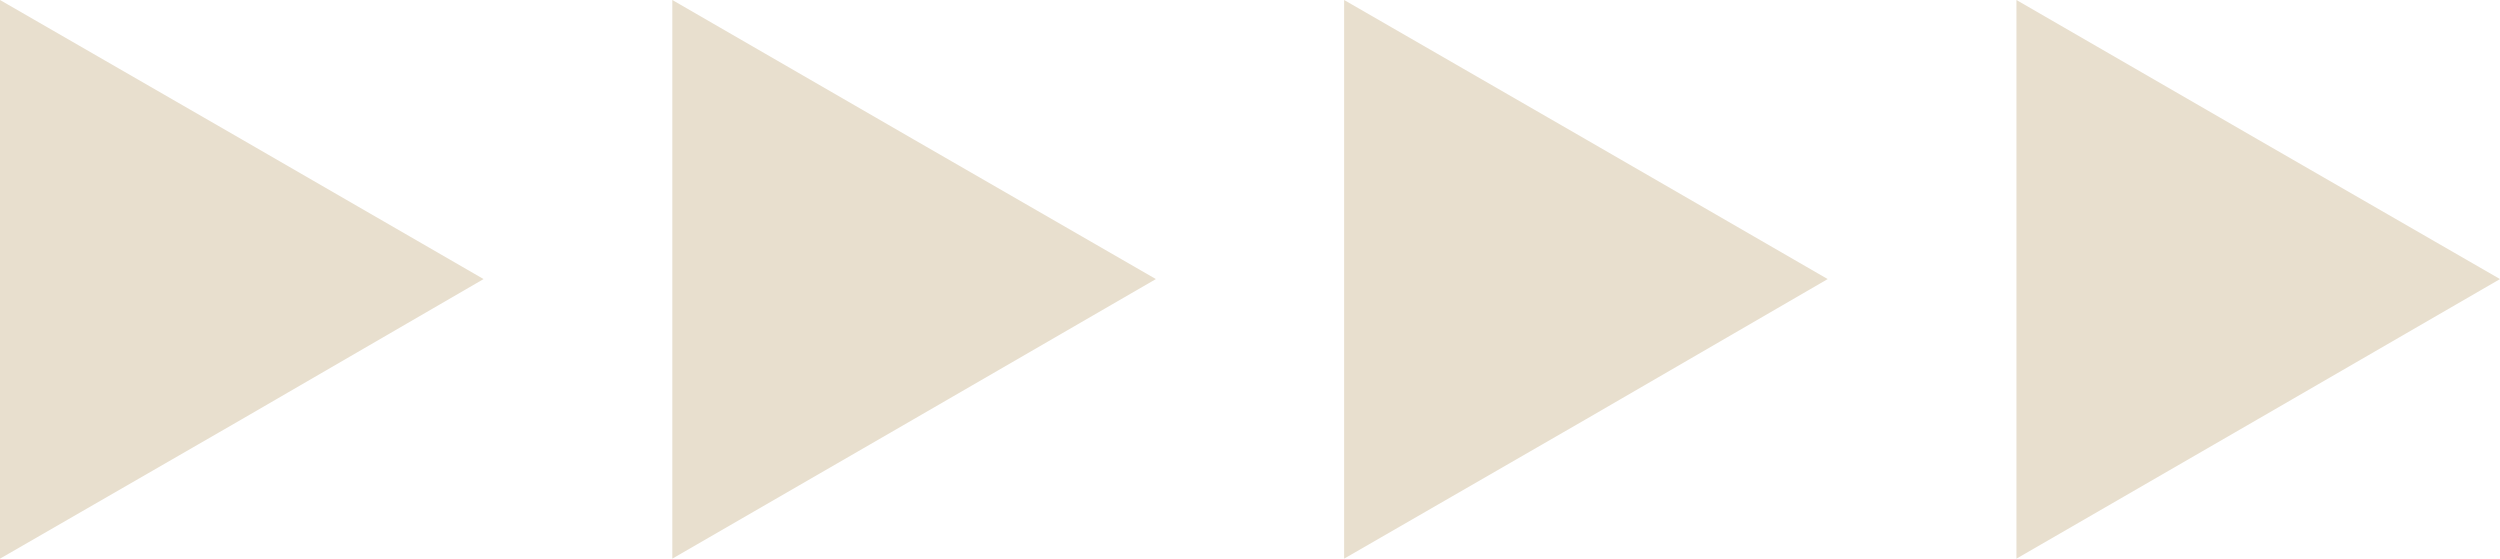 <?xml version="1.0" encoding="UTF-8" standalone="no"?><svg xmlns="http://www.w3.org/2000/svg" xmlns:xlink="http://www.w3.org/1999/xlink" fill="#e8dfce" height="110.1" preserveAspectRatio="xMidYMid meet" version="1" viewBox="0.0 0.0 492.7 110.1" width="492.7" zoomAndPan="magnify"><g id="change1_1"><path clip-rule="evenodd" d="M492.7 55L445 82.6 397.4 110.1 397.4 55 397.4 0 445 27.5z" fill-rule="evenodd"/></g><g id="change1_2"><path clip-rule="evenodd" d="M360.2 55L312.6 82.6 264.9 110.1 264.9 55 264.9 0 312.6 27.5z" fill-rule="evenodd"/></g><g id="change1_3"><path clip-rule="evenodd" d="M227.8 55L180.1 82.6 132.5 110.1 132.5 55 132.5 0 180.1 27.5z" fill-rule="evenodd"/></g><g id="change1_4"><path clip-rule="evenodd" d="M95.3 55L47.7 82.6 0 110.1 0 55 0 0 47.7 27.5z" fill-rule="evenodd"/></g></svg>